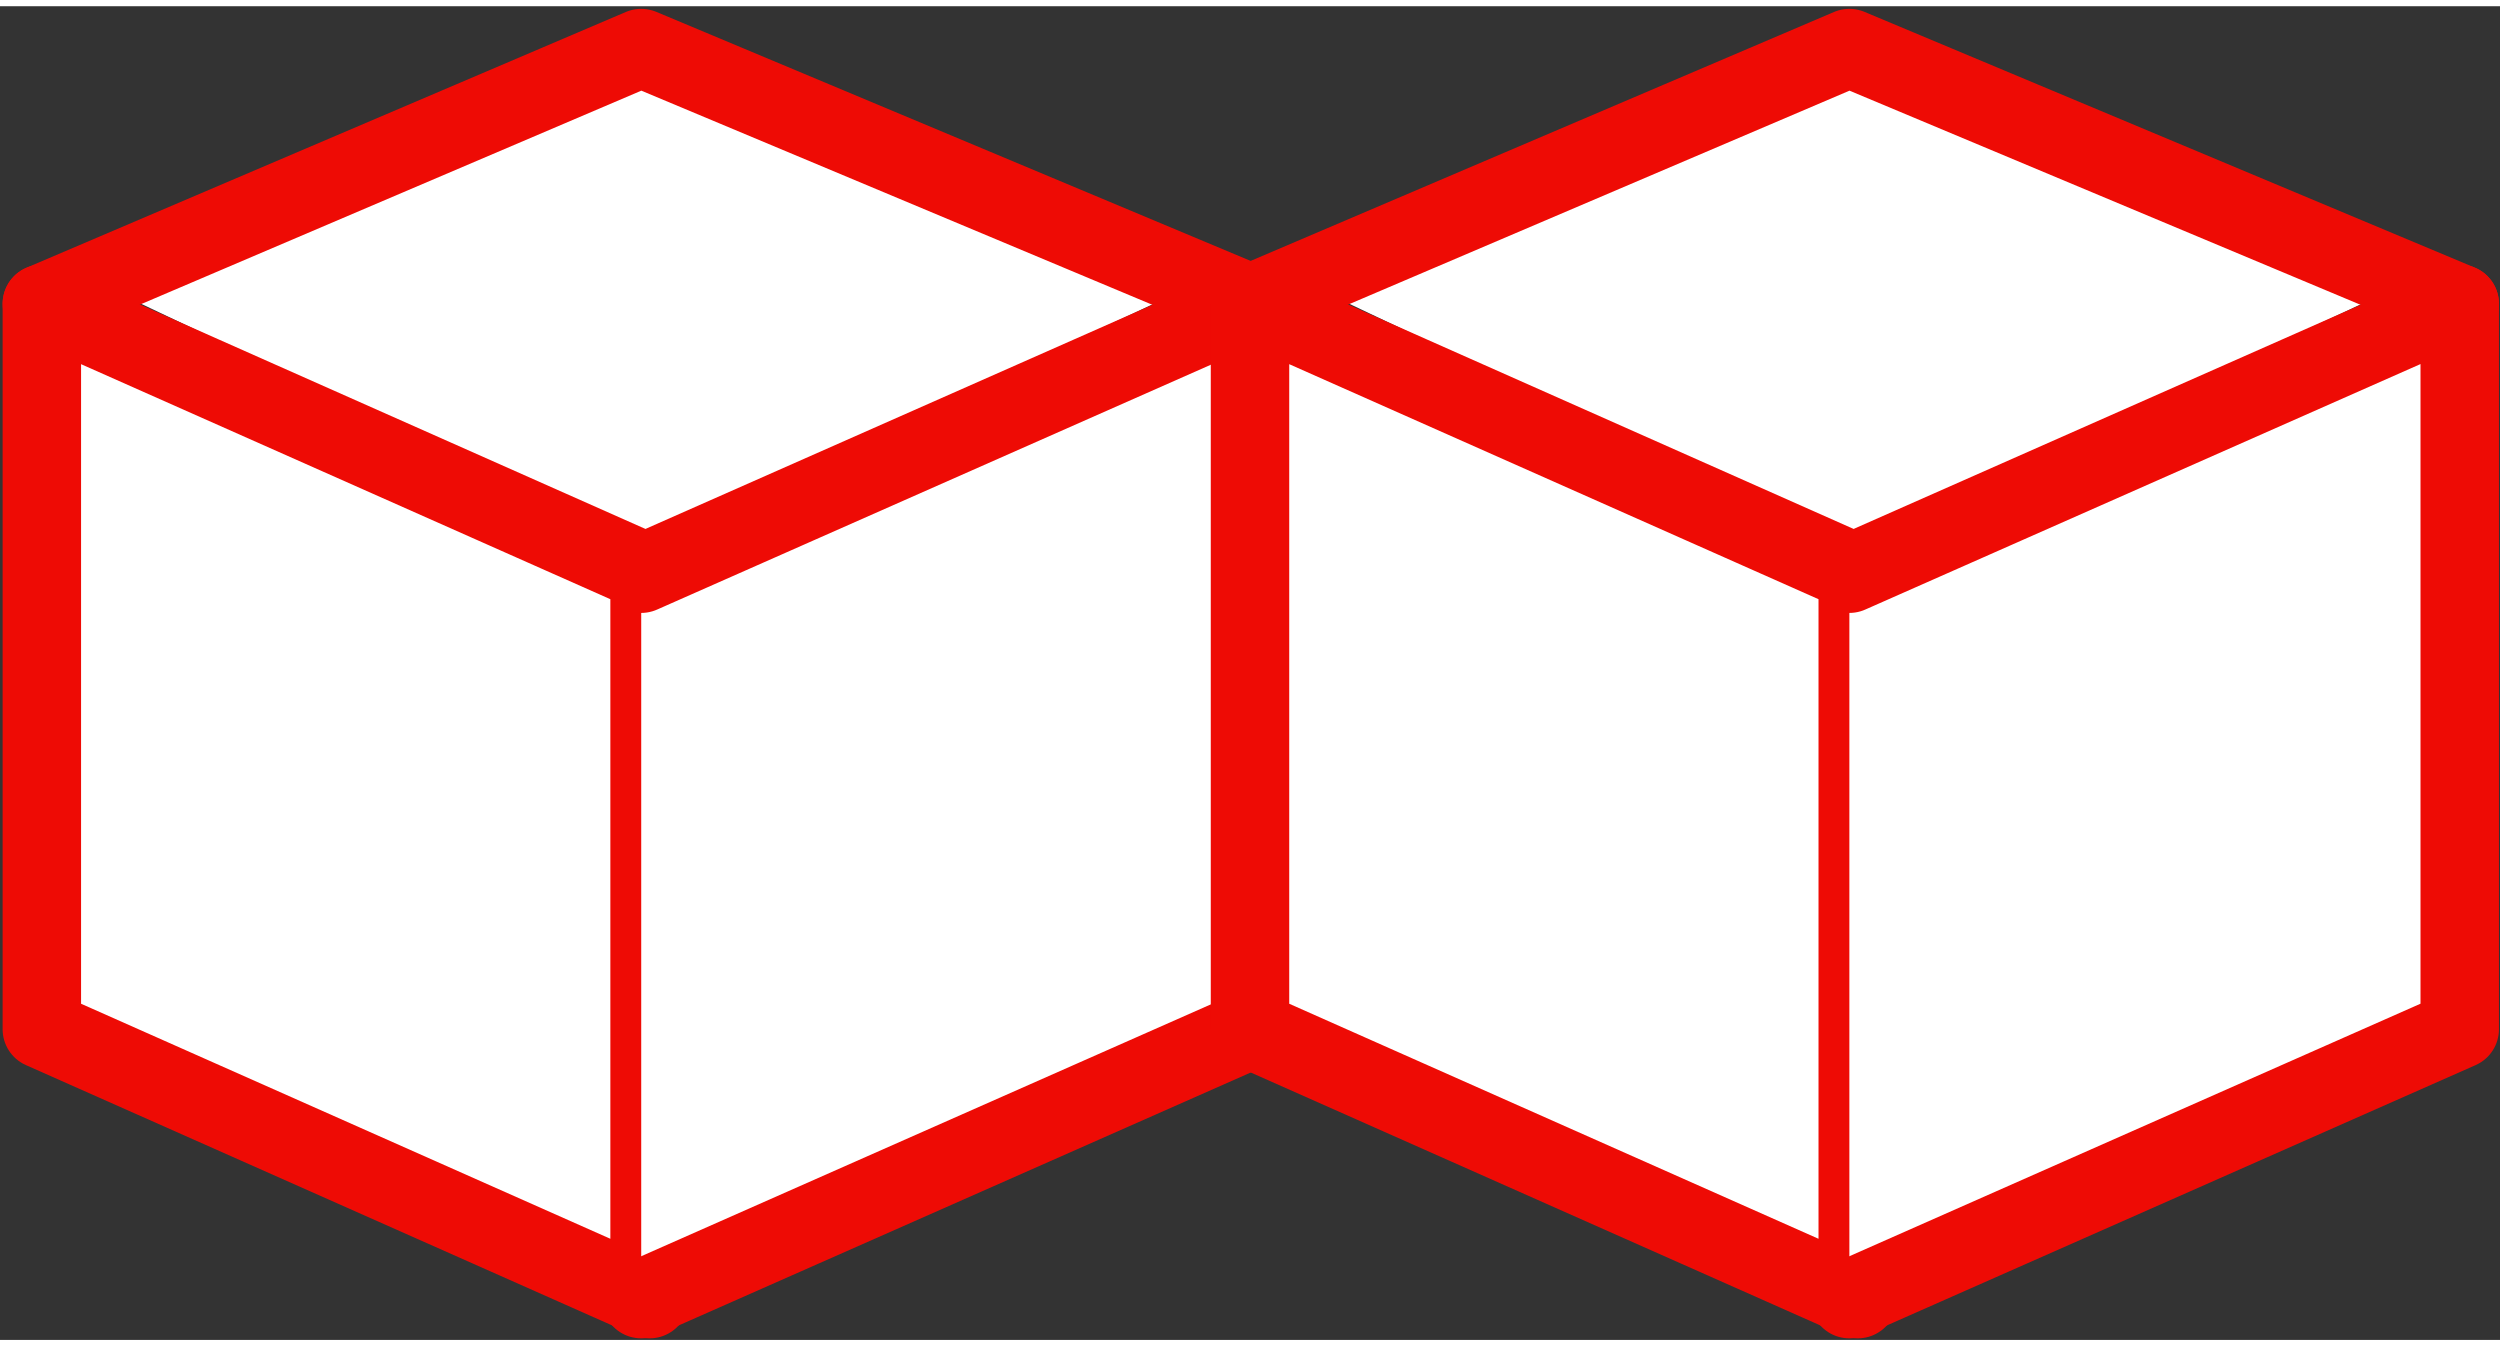 <svg fill="none" height="14" viewBox="0 0 478 255" width="26" xmlns="http://www.w3.org/2000/svg"><rect x="0" y="0" width="478" height="255" fill="#333333" stroke="none"/><g fill="#fff"><path d="m222.011 56.224-98.891 46.334-100.12-47.558"/><path d="m124.2 247.2-116.2-51.6v-138.7l116.2 51.6z" stroke="#ee0b05" stroke-linecap="round" stroke-linejoin="round" stroke-width="15"/><path d="m122.6 247.2 116.7-51.6v-138.7l-116.7 51.6"/></g><path d="m122.6 247.2 116.7-51.6v-138.7l-116.7 51.6" stroke="#ee0b05" stroke-linecap="round" stroke-linejoin="round" stroke-width="15"/><path d="m8 56.9 114.6-48.9 116.7 48.9" fill="#fff"/><path d="m8 56.9 114.6-48.9 116.7 48.9" stroke="#ee0b05" stroke-linecap="round" stroke-linejoin="round" stroke-width="15"/><path d="m453.011 56.224-98.891 46.334-100.12-47.558" fill="#fff"/><path d="m355.2 247.2-116.2-51.6v-138.7l116.2 51.6z" fill="#fff" stroke="#ee0b05" stroke-linecap="round" stroke-linejoin="round" stroke-width="15"/><path d="m353.6 247.2 116.7-51.6v-138.7l-116.7 51.6" fill="#fff"/><path d="m353.6 247.2 116.7-51.6v-138.7l-116.7 51.6" stroke="#ee0b05" stroke-linecap="round" stroke-linejoin="round" stroke-width="15"/><path d="m239 56.9 114.6-48.9 116.7 48.9" fill="#fff"/><path d="m239 56.9 114.6-48.9 116.7 48.9" stroke="#ee0b05" stroke-linecap="round" stroke-linejoin="round" stroke-width="15"/></svg>